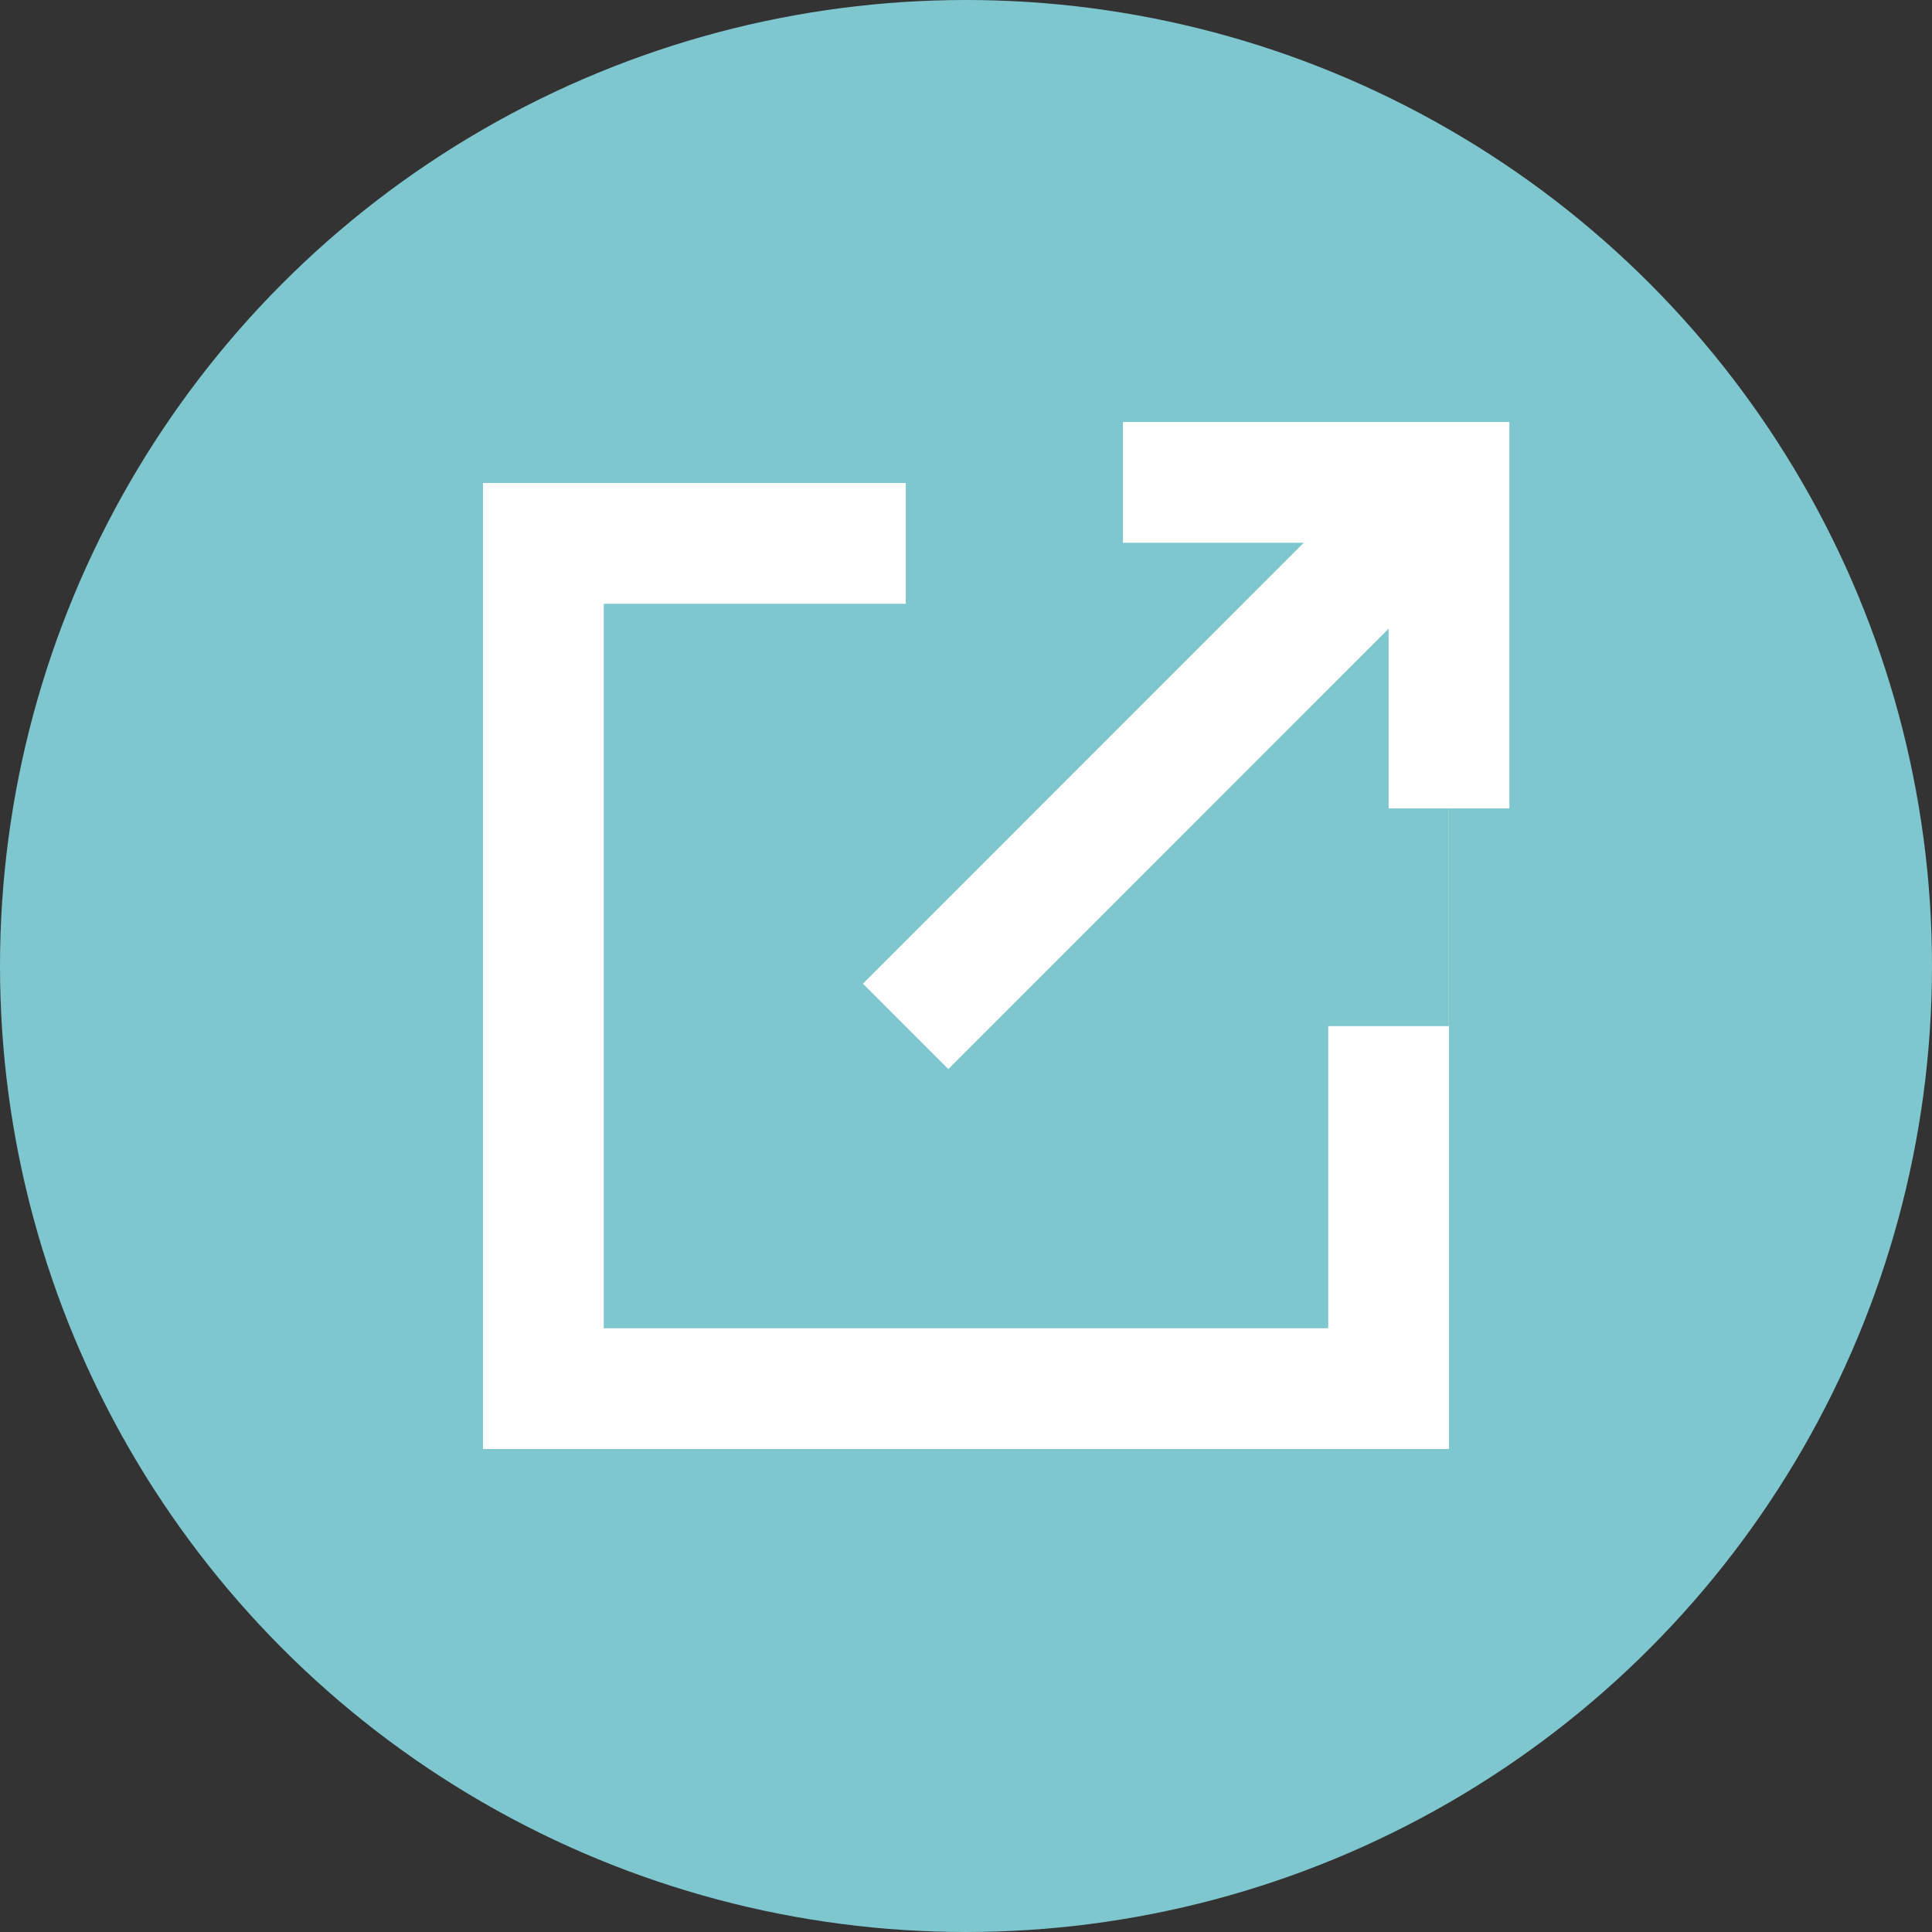 <svg xmlns="http://www.w3.org/2000/svg" width="16" height="16" viewBox="0 0 16 16">
  <rect x="0" y="0" width="16" height="16" fill="#333333" stroke="none"/>
  <g id="グループ_1357" data-name="グループ 1357" transform="translate(11295 -1516)">
    <circle id="楕円形_12" data-name="楕円形 12" cx="8" cy="8" r="8" transform="translate(-11295 1516)" fill="#7fc7cf"/>
    <g id="グループ_1359" data-name="グループ 1359" transform="translate(-1.571 -2.571)">
      <g id="長方形_497" data-name="長方形 497" transform="translate(-11289.429 1522.571)" fill="none" stroke="#fff" stroke-miterlimit="10" stroke-width="1">
        <rect width="8" height="8" stroke="none"/>
        <rect x="0.5" y="0.5" width="7" height="7" fill="none"/>
      </g>
      <rect id="長方形_498" data-name="長方形 498" width="4.498" height="4.498" transform="translate(-11285.928 1522.571)" fill="#7fc7cf"/>
      <g id="グループ_1358" data-name="グループ 1358" transform="translate(-11287.929 1522.571)">
        <path id="パス_795" data-name="パス 795" d="M11379.143,379.9h2.7v2.7" transform="translate(-11375.343 -379.905)" fill="none" stroke="#fff" stroke-miterlimit="10" stroke-width="1"/>
        <line id="線_69" data-name="線 69" y1="4.5" x2="4.499" transform="translate(2)" fill="none" stroke="#fff" stroke-miterlimit="10" stroke-width="1"/>
      </g>
    </g>
  </g>
</svg>
